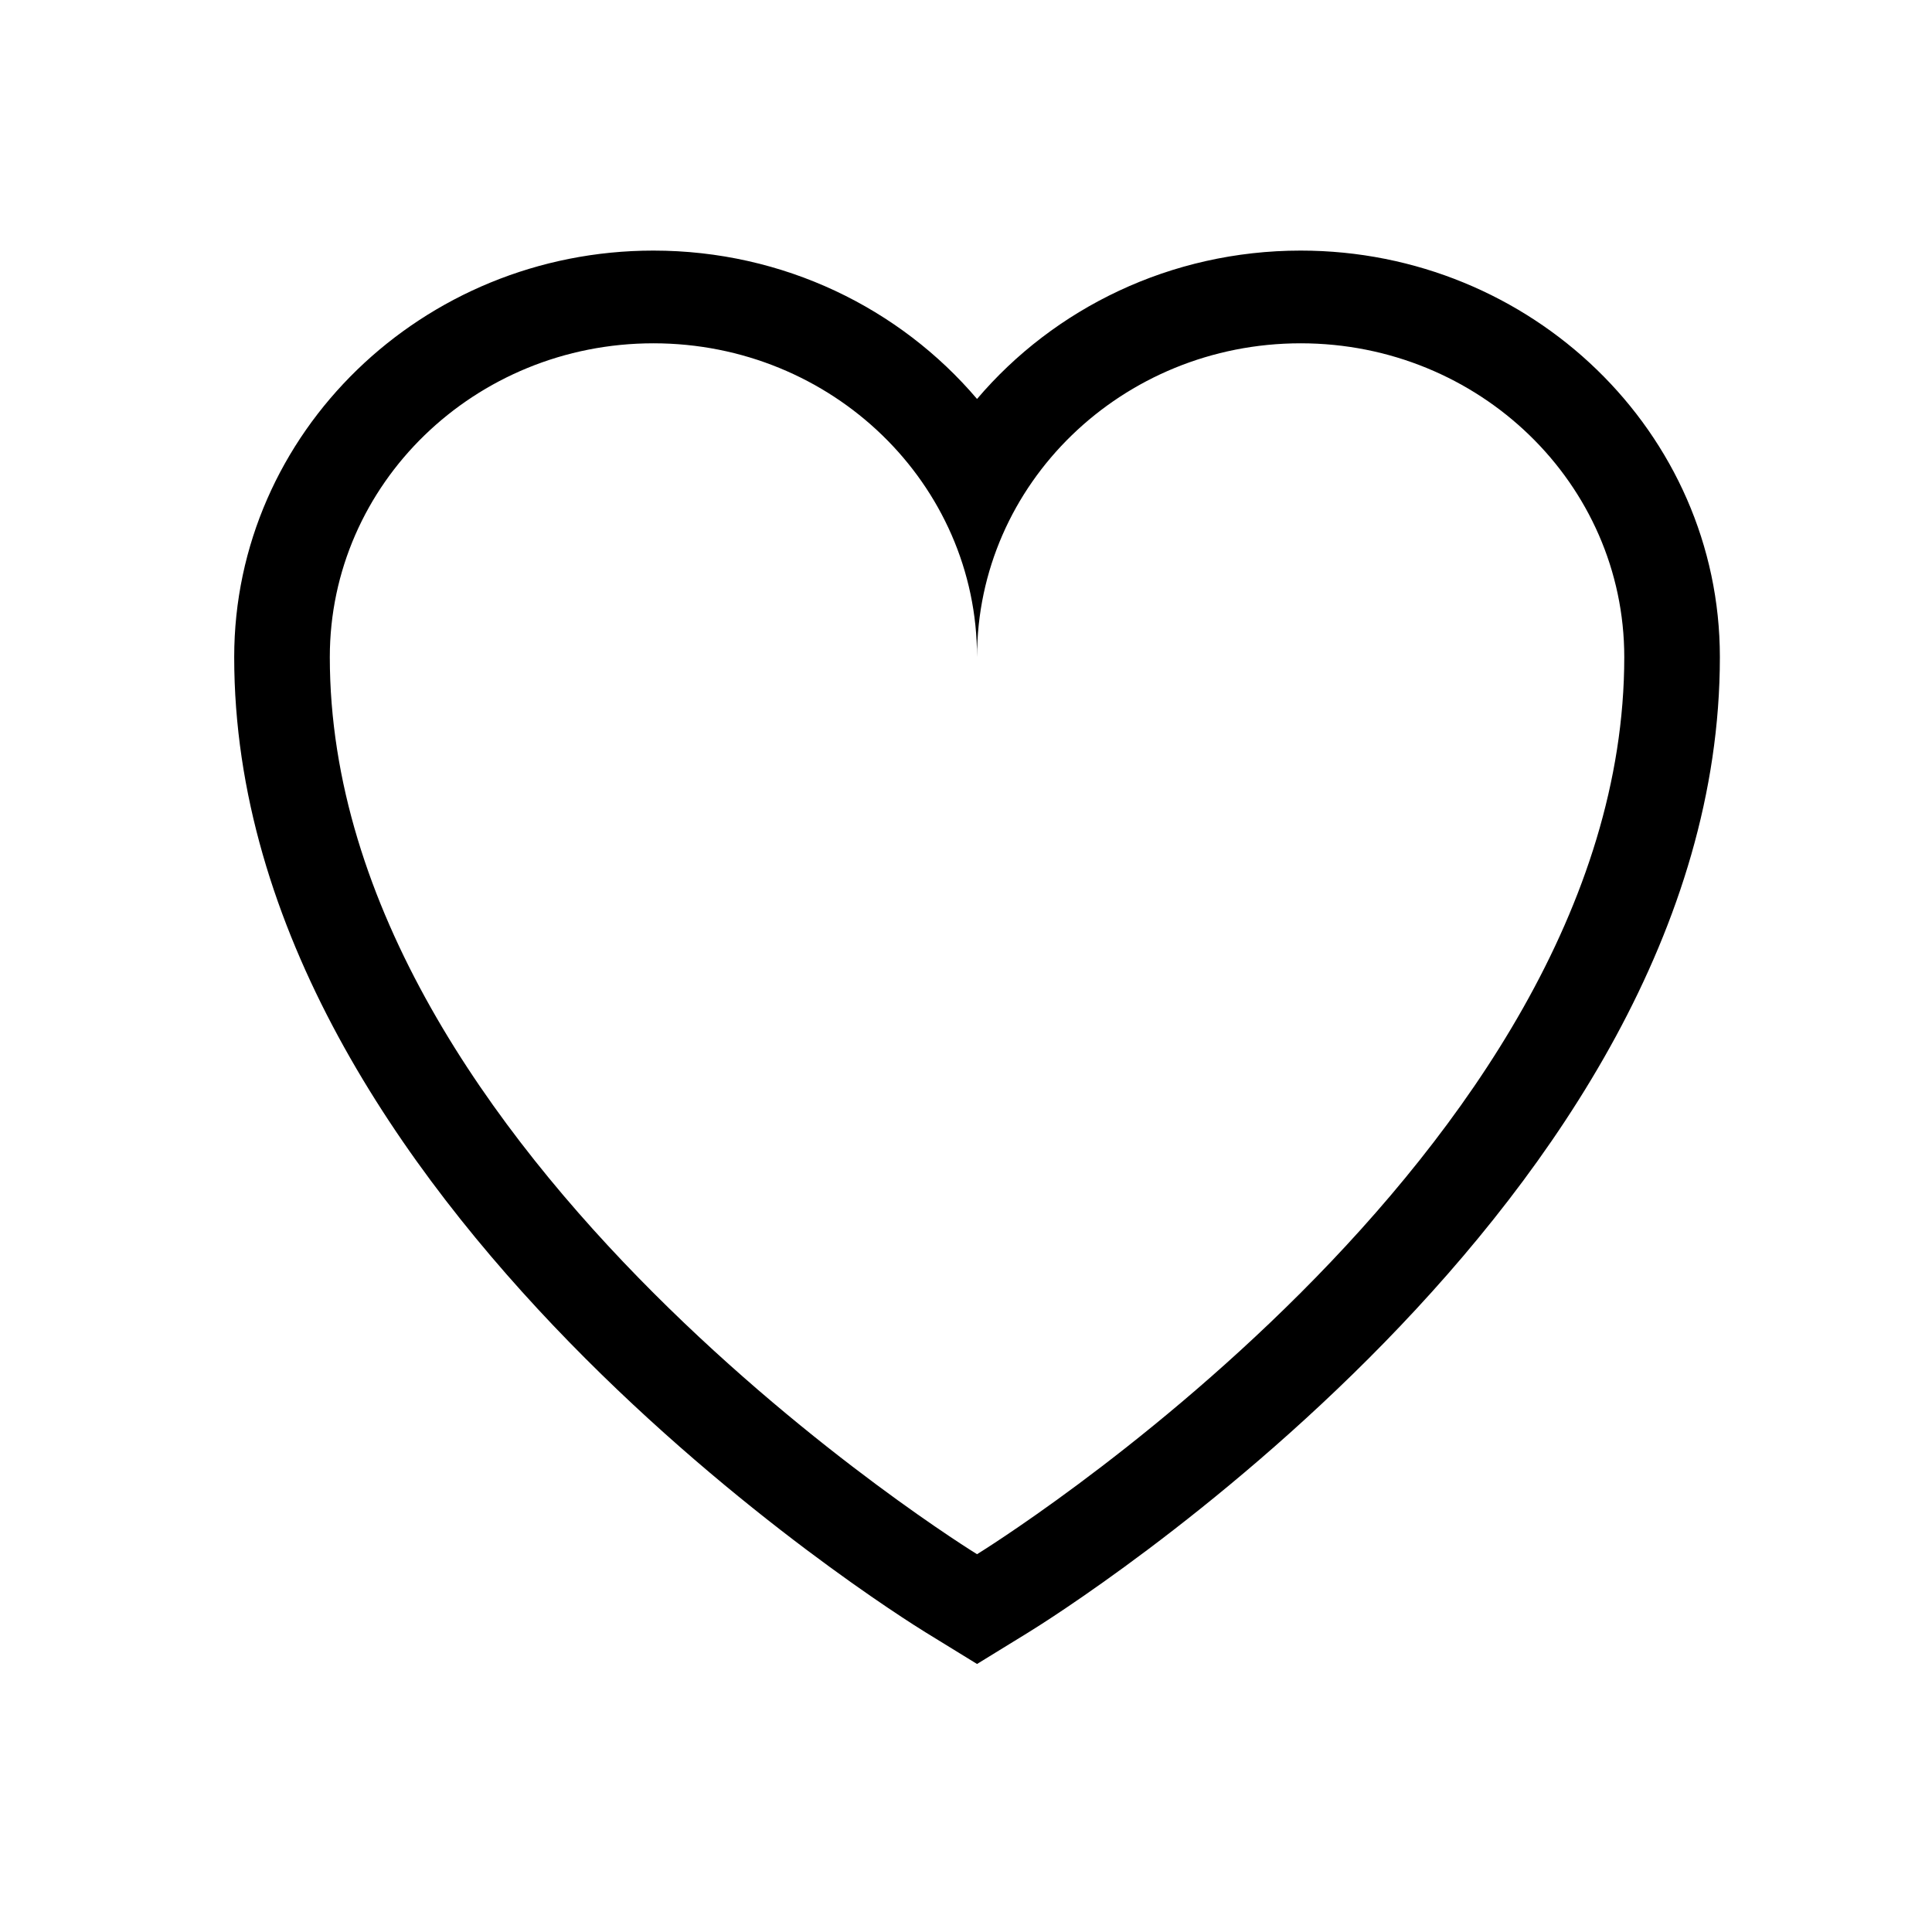 <svg version="1.1" xmlns="http://www.w3.org/2000/svg" xmlns:xlink="http://www.w3.org/1999/xlink" width="700" height="700" viewBox="139.5,132.5,700,700"><g id="document" fill="transparent" fill-rule="nonzero" stroke="#000000" stroke-width="0" stroke-linecap="butt" stroke-linejoin="miter" stroke-miterlimit="10" stroke-dasharray="" stroke-dashoffset="0" font-family="none" font-weight="none" font-size="none" text-anchor="none" style="mix-blend-mode: normal"><rect x="139.5" y="94.643" transform="scale(1,1.4)" width="700" height="500" id="Shape 1 1" vector-effect="non-scaling-stroke"/></g><g fill="#000000" fill-rule="nonzero" stroke="none" stroke-width="1" stroke-linecap="butt" stroke-linejoin="miter" stroke-miterlimit="10" stroke-dasharray="" stroke-dashoffset="0" font-family="none" font-weight="none" font-size="none" text-anchor="none" style="mix-blend-mode: normal"><g id="stage"><g id="layer1 1"><path d="M610.753,223.292c-47.163,0 -89.372,20.949 -117.253,53.758c-27.881,-32.809 -70.09,-53.758 -117.253,-53.758c-83.753,0 -151.891,66.075 -151.891,147.29c0,197.1 240.365,347.118 250.597,353.407l18.547,11.401l18.547,-11.401c10.232,-6.289 250.597,-156.307 250.597,-353.407c0,-81.215 -68.138,-147.29 -151.891,-147.29zM493.5,695.619c0,0 -234.503,-144.149 -234.503,-325.036c0,-62.795 52.495,-113.699 117.25,-113.699c64.759,0 117.253,50.904 117.253,113.699c0,-62.795 52.495,-113.699 117.253,-113.699c64.755,0 117.25,50.904 117.25,113.699c0,180.887 -234.503,325.036 -234.503,325.036z" id="CompoundPath 1"/></g></g></g></svg>